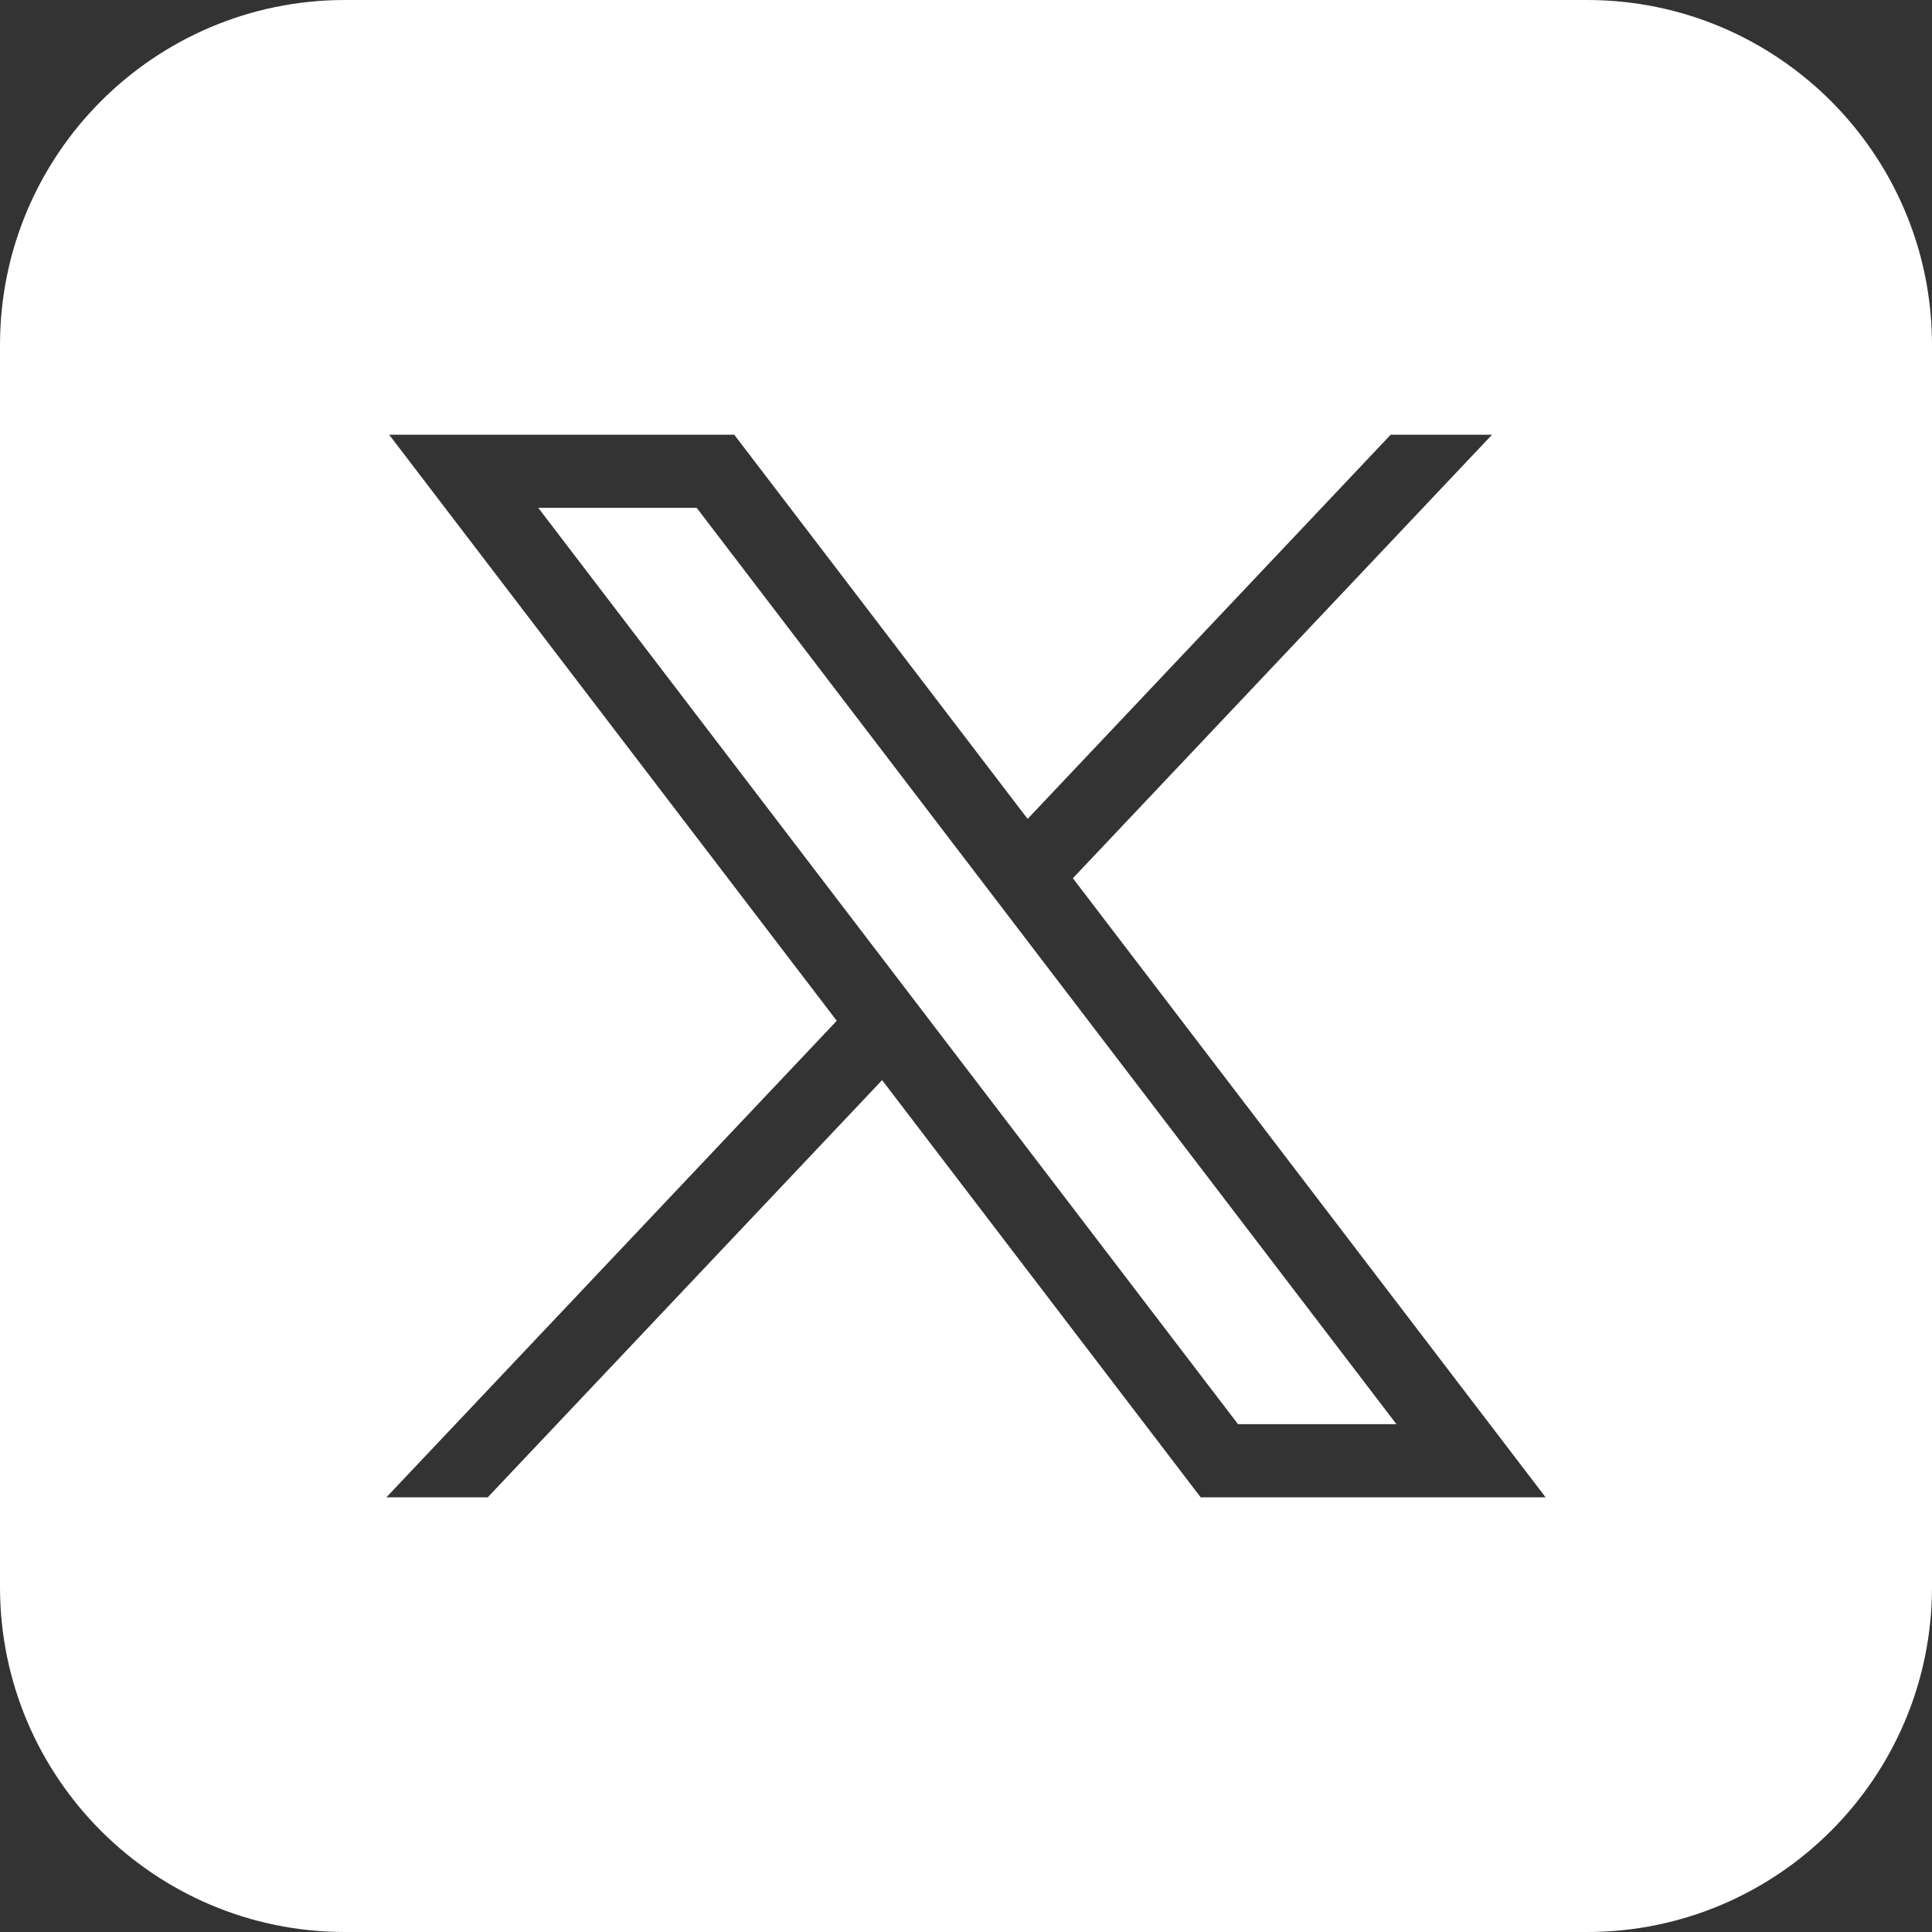 <svg width="28" height="28" viewBox="0 0 28 28" fill="none" xmlns="http://www.w3.org/2000/svg">
<rect x="0" y="0" width="28" height="28" fill="#333333" stroke="none"/>
<path d="M10.097 7.36H7.801L17.942 20.64H20.238L10.097 7.36Z" fill="white"/>
<path fill-rule="evenodd" clip-rule="evenodd" d="M5 0C2.239 0 0 2.239 0 5V23C0 25.761 2.239 28 5 28H23C25.761 28 28 25.761 28 23V5C28 2.239 25.761 0 23 0H5ZM12.127 14.794L5.64 6.3H10.641L14.893 11.868L20.155 6.3H21.624L15.549 12.728L22.4 21.7H17.401L12.784 15.654L7.069 21.7H5.6L12.127 14.794Z" fill="white"/>
</svg>

